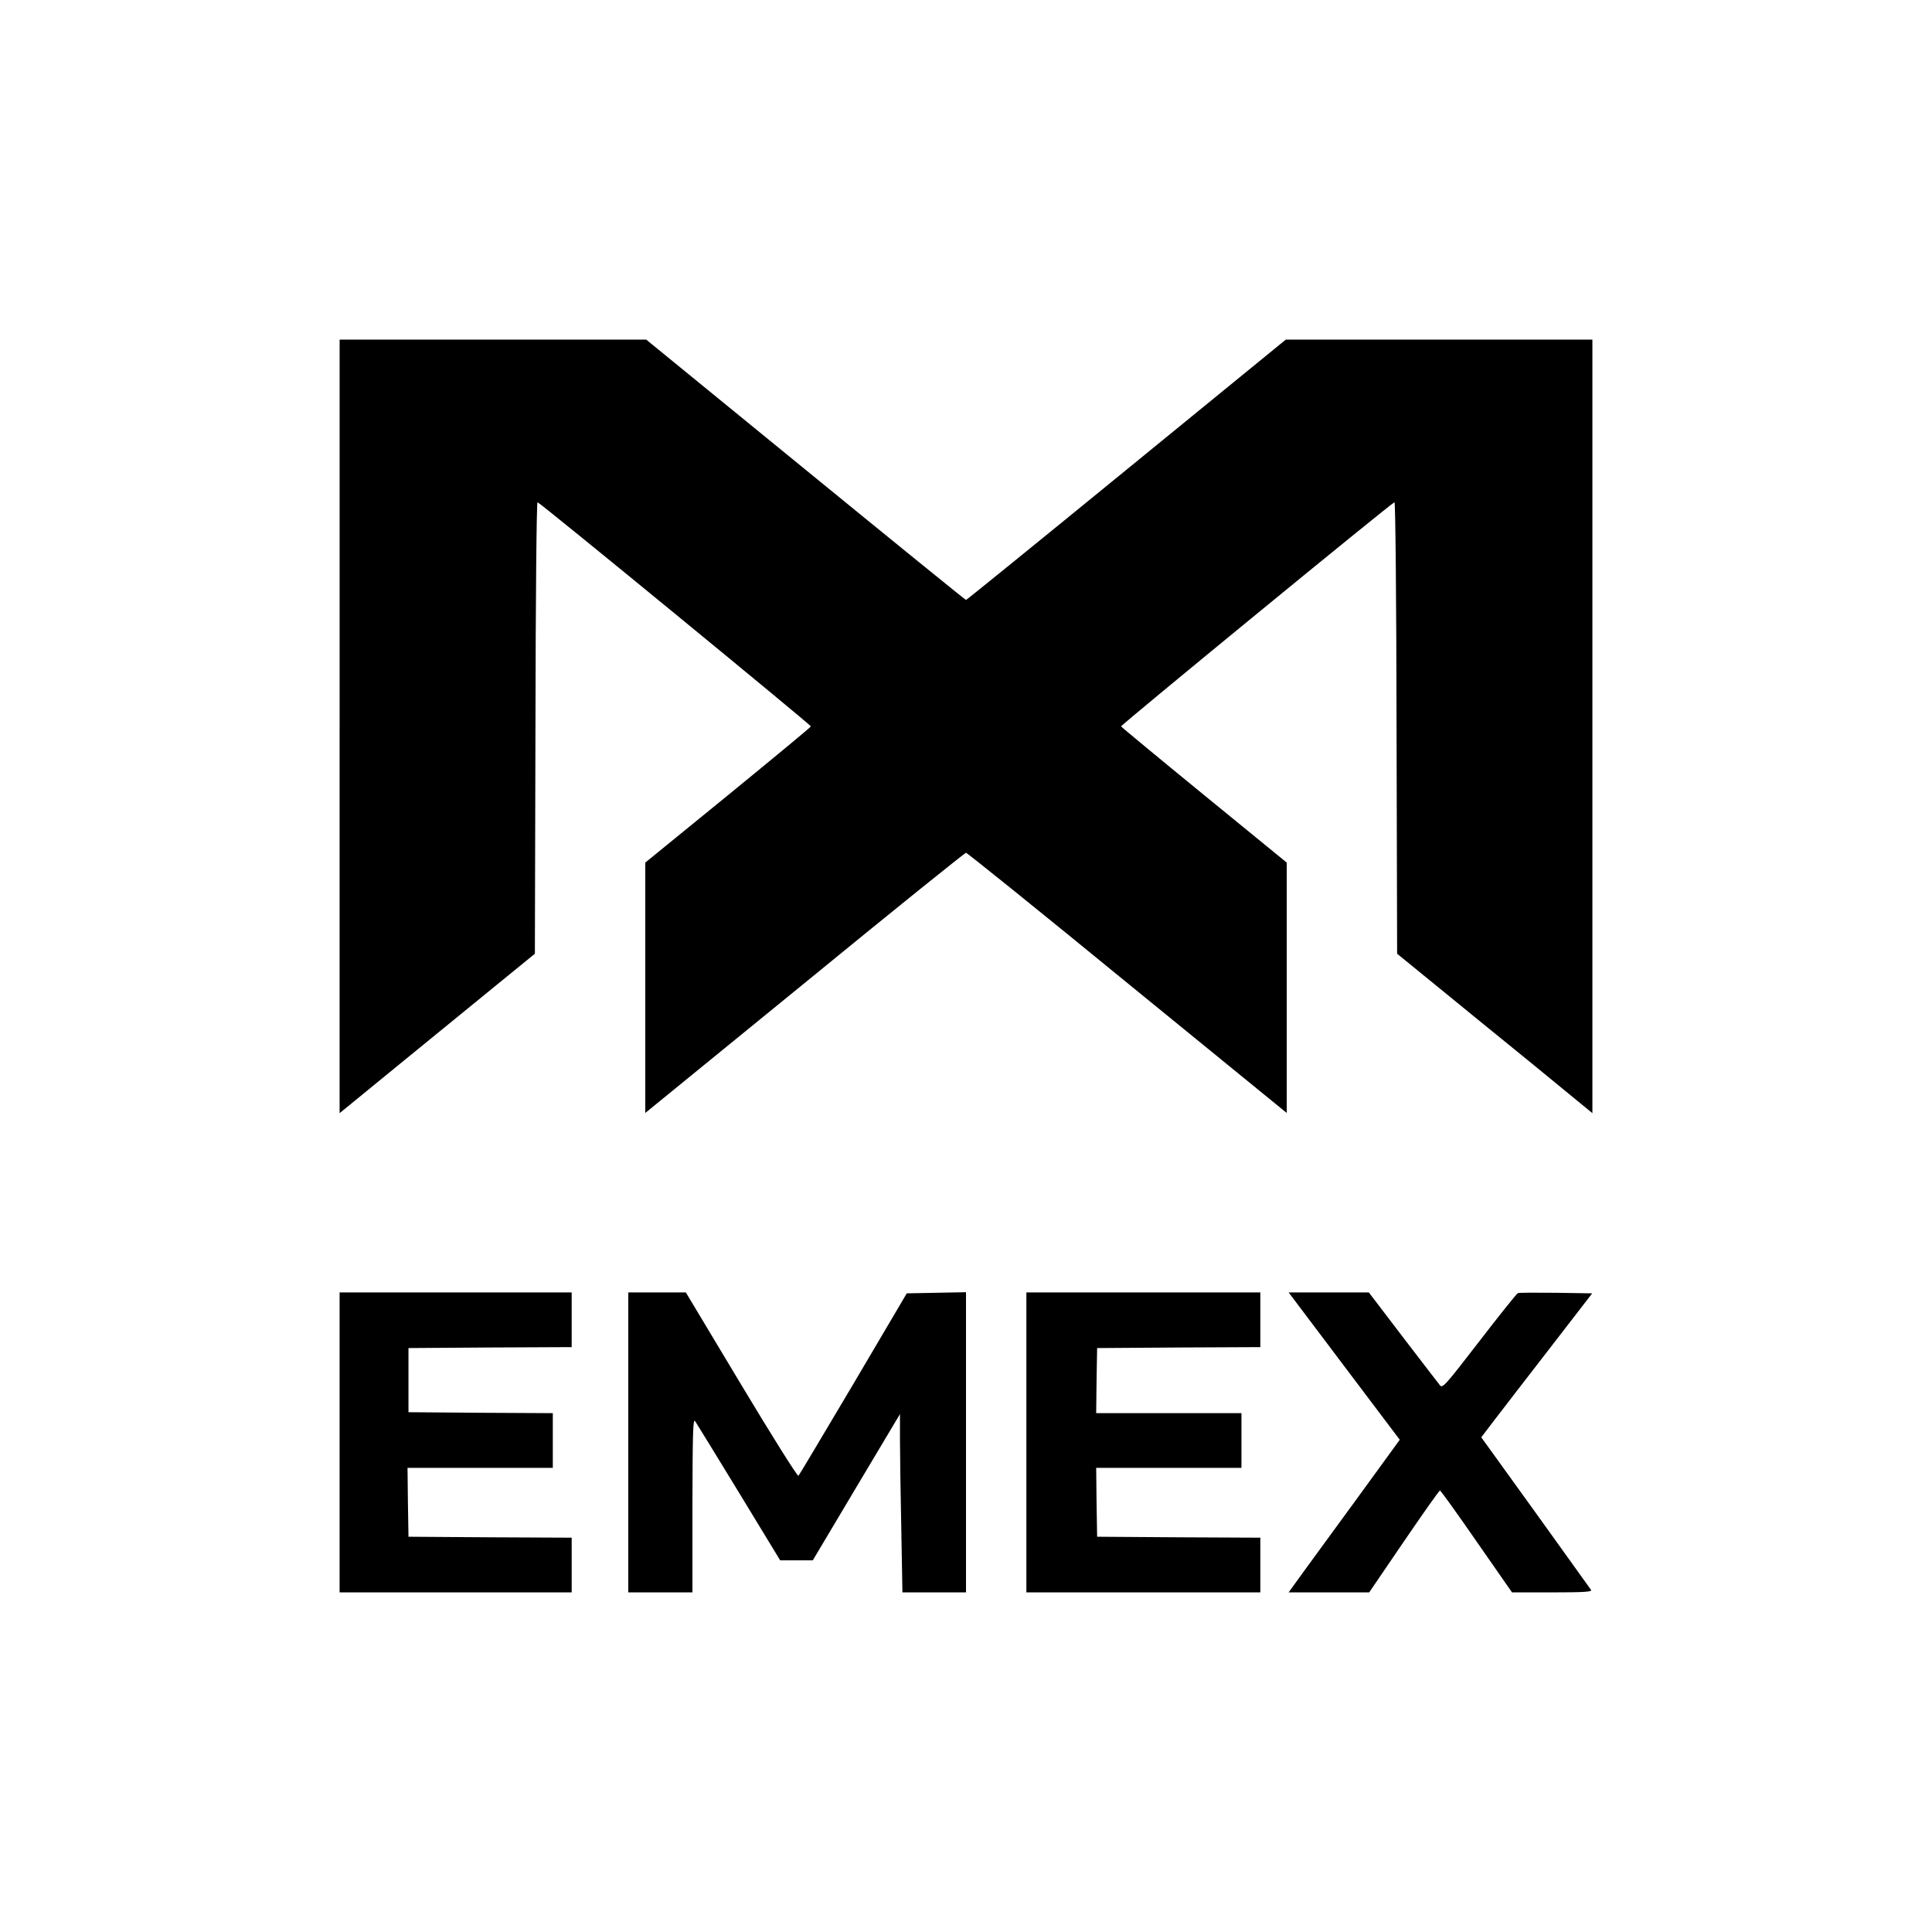 <?xml version="1.0" standalone="no"?>
<!DOCTYPE svg PUBLIC "-//W3C//DTD SVG 20010904//EN"
 "http://www.w3.org/TR/2001/REC-SVG-20010904/DTD/svg10.dtd">
<svg version="1.0" xmlns="http://www.w3.org/2000/svg"
 width="1024pt" height="1024pt" viewBox="0 0 1024 1024"
 preserveAspectRatio="xMidYMid meet">
<g transform="translate(0,1024) scale(0.1,-0.1)"
fill="#000000" stroke="none">
<path d="M1800 6390 l0 -2050 318 260 c174 142 407 332 517 422 l200 163 3
1199 c1 697 6 1196 11 1194 20 -7 1451 -1182 1449 -1188 -2 -5 -200 -169 -440
-365 l-438 -357 0 -663 0 -664 845 689 c464 380 849 690 855 690 6 0 391 -310
855 -690 l845 -689 0 664 0 663 -437 357 c-241 197 -439 361 -441 365 -2 7
1429 1181 1449 1188 5 2 10 -497 11 -1194 l3 -1199 200 -163 c110 -90 343
-280 518 -422 l317 -260 0 2050 0 2050 -812 0 -813 0 -845 -690 c-465 -380
-847 -690 -850 -690 -3 0 -385 310 -850 690 l-845 690 -812 0 -813 0 0 -2050z"/>
<path d="M1800 2595 l0 -795 615 0 615 0 0 145 0 145 -432 2 -433 3 -3 183 -2
182 385 0 385 0 0 145 0 145 -382 2 -383 3 0 170 0 170 433 3 432 2 0 145 0
145 -615 0 -615 0 0 -795z"/>
<path d="M3330 2595 l0 -795 170 0 170 0 0 463 c1 384 3 459 14 445 7 -10 111
-180 232 -378 l219 -360 86 0 87 0 231 388 231 387 0 -135 c0 -74 3 -287 7
-472 l6 -338 169 0 168 0 0 795 0 796 -157 -3 -157 -3 -283 -480 c-156 -263
-287 -483 -291 -487 -5 -5 -141 212 -303 482 l-294 490 -152 0 -153 0 0 -795z"/>
<path d="M5440 2595 l0 -795 620 0 620 0 0 145 0 145 -432 2 -433 3 -3 183 -2
182 385 0 385 0 0 145 0 145 -385 0 -385 0 2 173 3 172 433 3 432 2 0 145 0
145 -620 0 -620 0 0 -795z"/>
<path d="M7124 3000 l295 -391 -216 -297 c-119 -163 -252 -345 -295 -404 l-78
-108 213 0 214 0 184 270 c101 148 187 270 191 270 4 0 91 -121 194 -270 l188
-270 214 0 c168 0 212 3 205 13 -4 6 -137 191 -295 411 l-287 398 74 97 c40
53 173 224 294 381 l220 285 -192 3 c-105 1 -196 1 -202 -2 -6 -2 -98 -117
-205 -256 -185 -240 -195 -250 -209 -231 -9 11 -97 126 -196 255 l-180 236
-212 0 -213 0 294 -390z"/>
</g>
</svg>
